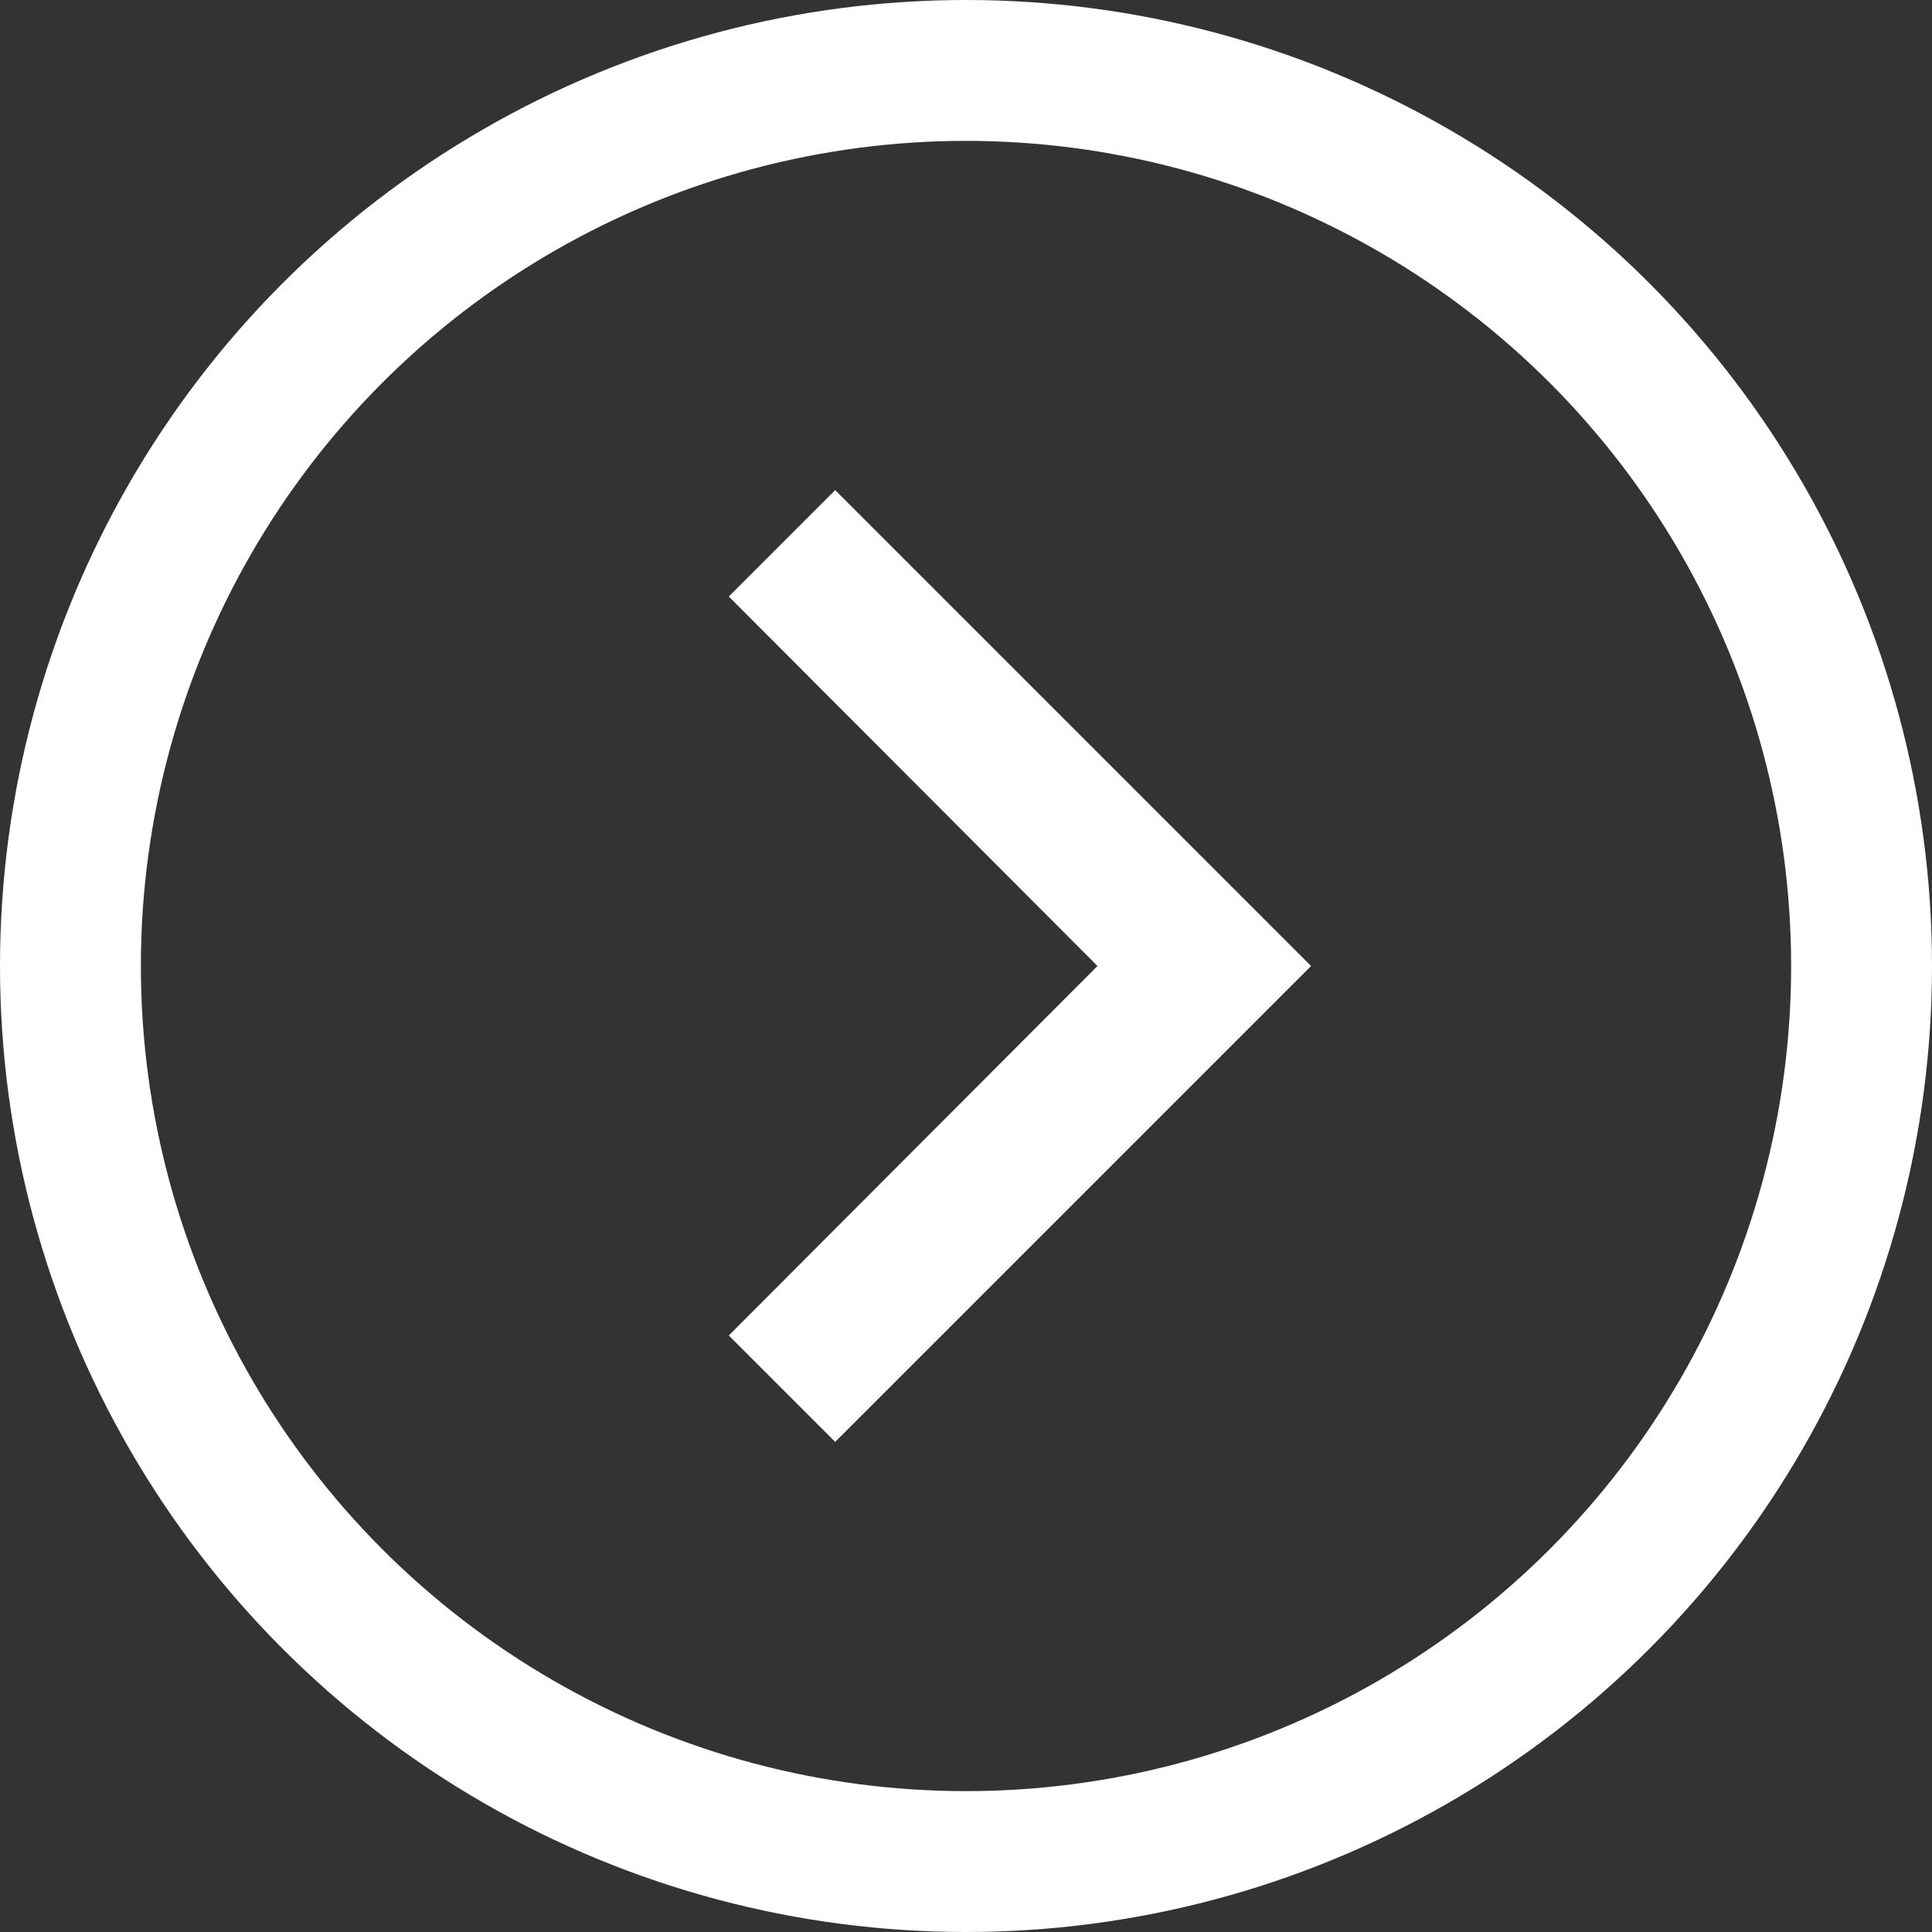 <svg width="48" height="48" viewBox="0 0 48 48" fill="none" xmlns="http://www.w3.org/2000/svg">
<rect x="0" y="0" width="48" height="48" fill="#333333" stroke="none"/>
<circle cx="24" cy="24" r="22.25" stroke="white" stroke-width="3.5"/>
<path d="M28.679 24L19.52 14.821L20.75 13.591L31.159 24L20.75 34.409L19.52 33.179L28.679 24Z" fill="white" stroke="white" stroke-width="2"/>
</svg>
